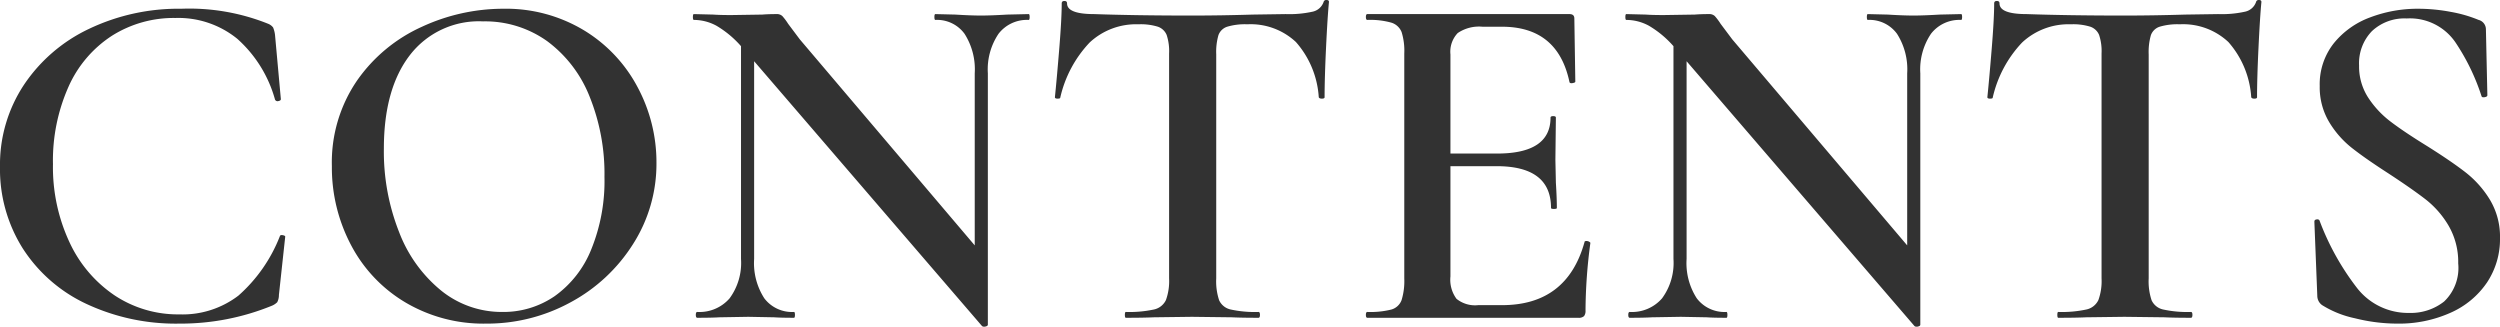 <svg xmlns="http://www.w3.org/2000/svg" width="205.8" height="26.893" viewBox="0 0 205.8 26.893"><path d="M-88.06-25.44A17.435,17.435,0,0,1-80.9-24.2a.953.953,0,0,1,.4.3,2.266,2.266,0,0,1,.16.62l.48,5.28q0,.12-.2.16a.229.229,0,0,1-.28-.12,10.413,10.413,0,0,0-3.1-5,7.689,7.689,0,0,0-5.1-1.72,9.532,9.532,0,0,0-5.22,1.46,9.672,9.672,0,0,0-3.58,4.2,14.929,14.929,0,0,0-1.28,6.38,14.6,14.6,0,0,0,1.36,6.42,10.654,10.654,0,0,0,3.72,4.38A9.432,9.432,0,0,0-88.22-.28a7.573,7.573,0,0,0,4.86-1.54,12.631,12.631,0,0,0,3.42-4.9q.04-.12.24-.08t.2.12l-.52,4.8a1.273,1.273,0,0,1-.14.6,1.388,1.388,0,0,1-.42.28A19.9,19.9,0,0,1-88.22.48a17.376,17.376,0,0,1-7.64-1.62A12.505,12.505,0,0,1-101.1-5.7a12.238,12.238,0,0,1-1.88-6.74,11.9,11.9,0,0,1,1.96-6.72,13.244,13.244,0,0,1,5.36-4.62A17.092,17.092,0,0,1-88.06-25.44ZM-62.98.48A12.615,12.615,0,0,1-69.6-1.26a11.918,11.918,0,0,1-4.48-4.72,13.661,13.661,0,0,1-1.58-6.5,11.907,11.907,0,0,1,2.08-7.06,13.034,13.034,0,0,1,5.34-4.42,15.959,15.959,0,0,1,6.66-1.48,12.444,12.444,0,0,1,6.68,1.78,12.064,12.064,0,0,1,4.42,4.7,13.1,13.1,0,0,1,1.54,6.2,12.262,12.262,0,0,1-1.92,6.68A13.8,13.8,0,0,1-56-1.28,14.321,14.321,0,0,1-62.98.48Zm1.36-.96a7.437,7.437,0,0,0,4.3-1.3,8.685,8.685,0,0,0,3-3.82,14.926,14.926,0,0,0,1.1-6,16.978,16.978,0,0,0-1.22-6.6,10.451,10.451,0,0,0-3.48-4.56,8.783,8.783,0,0,0-5.3-1.64,7.158,7.158,0,0,0-6.02,2.78q-2.14,2.78-2.14,7.7a18.017,18.017,0,0,0,1.26,6.88,11.482,11.482,0,0,0,3.48,4.82A7.925,7.925,0,0,0-61.62-.48ZM-18.3-25q.08,0,.08.24t-.08.24a2.952,2.952,0,0,0-2.48,1.14,5.242,5.242,0,0,0-.88,3.26V.56q0,.12-.2.16a.3.3,0,0,1-.28-.04L-40.9-21.12V-4.84a5.333,5.333,0,0,0,.84,3.24A2.862,2.862,0,0,0-37.62-.48q.08,0,.08.24t-.08.24q-1.08,0-1.64-.04l-2.12-.04-2.36.04q-.64.04-1.84.04-.12,0-.12-.24t.12-.24A3.28,3.28,0,0,0-42.92-1.6a4.916,4.916,0,0,0,.94-3.24V-22.36A8.292,8.292,0,0,0-44-24.04a3.9,3.9,0,0,0-1.86-.48q-.08,0-.08-.24t.08-.24l1.6.04q.52.04,1.48.04l2.56-.04q.48-.04,1.16-.04a.652.652,0,0,1,.48.16,4.767,4.767,0,0,1,.48.64l.96,1.28,14.4,16.96V-20.12a5.427,5.427,0,0,0-.84-3.26,2.8,2.8,0,0,0-2.4-1.14q-.08,0-.08-.24t.08-.24l1.64.04q1.28.08,2.12.08.8,0,2.16-.08Zm9.04.84a5.6,5.6,0,0,0-4.02,1.5,9.691,9.691,0,0,0-2.42,4.54q0,.08-.22.08t-.22-.12q.16-1.56.36-4.02t.2-3.7q0-.2.22-.2t.22.2q0,.88,2.24.88,3.44.12,8.04.12,2.36,0,5-.08L2.86-25a8.851,8.851,0,0,0,2.22-.2,1.226,1.226,0,0,0,.9-.8.214.214,0,0,1,.24-.16q.2,0,.2.16-.12,1.24-.24,3.76t-.12,4.08q0,.12-.22.12t-.26-.12A7.58,7.58,0,0,0,3.7-22.7a5.447,5.447,0,0,0-4-1.46,5.11,5.11,0,0,0-1.66.2,1.14,1.14,0,0,0-.72.7,5.046,5.046,0,0,0-.18,1.58V-3.24a4.917,4.917,0,0,0,.24,1.8,1.36,1.36,0,0,0,.96.76,9.335,9.335,0,0,0,2.28.2q.12,0,.12.24T.62,0q-1.4,0-2.2-.04L-4.86-.08l-3.12.04Q-8.82,0-10.3,0q-.08,0-.08-.24t.08-.24A9.6,9.6,0,0,0-8-.68a1.422,1.422,0,0,0,1-.78,4.591,4.591,0,0,0,.26-1.78V-21.76a4.238,4.238,0,0,0-.2-1.52,1.211,1.211,0,0,0-.72-.68A4.756,4.756,0,0,0-9.26-24.16ZM27.46-6.24q0-.08.16-.08a.42.42,0,0,1,.22.06q.1.06.1.1a42.9,42.9,0,0,0-.4,5.56.7.7,0,0,1-.12.46.624.624,0,0,1-.48.14H9.58q-.12,0-.12-.24t.12-.24a7.046,7.046,0,0,0,1.98-.2,1.262,1.262,0,0,0,.84-.78,5.355,5.355,0,0,0,.22-1.78V-21.76a5.168,5.168,0,0,0-.22-1.76,1.327,1.327,0,0,0-.86-.78,6.464,6.464,0,0,0-1.96-.22q-.12,0-.12-.24T9.58-25H26.22q.4,0,.4.36l.08,5.2q0,.08-.22.12t-.26-.08q-.96-4.56-5.56-4.56h-1.6a3.126,3.126,0,0,0-2.04.52,2.227,2.227,0,0,0-.6,1.76v8.16h3.84q4.4,0,4.4-2.96,0-.12.22-.12t.22.12L25.06-13l.04,1.88q.08,1.28.08,2.08,0,.08-.24.08t-.24-.08q0-3.44-4.48-3.44h-3.8V-3.4a2.643,2.643,0,0,0,.5,1.84,2.426,2.426,0,0,0,1.78.52h1.96Q26.02-1.04,27.46-6.24ZM58.46-25q.08,0,.08.24t-.08.24a2.952,2.952,0,0,0-2.48,1.14,5.242,5.242,0,0,0-.88,3.26V.56q0,.12-.2.16a.3.3,0,0,1-.28-.04L35.86-21.12V-4.84A5.333,5.333,0,0,0,36.7-1.6,2.862,2.862,0,0,0,39.14-.48q.08,0,.08.24T39.14,0Q38.06,0,37.5-.04L35.38-.08l-2.36.04Q32.38,0,31.18,0q-.12,0-.12-.24t.12-.24A3.28,3.28,0,0,0,33.84-1.6a4.916,4.916,0,0,0,.94-3.24V-22.36a8.292,8.292,0,0,0-2.02-1.68,3.9,3.9,0,0,0-1.86-.48q-.08,0-.08-.24T30.9-25l1.6.04q.52.04,1.48.04l2.56-.04Q37.02-25,37.7-25a.652.652,0,0,1,.48.16,4.767,4.767,0,0,1,.48.64l.96,1.28L54.02-5.96V-20.12a5.427,5.427,0,0,0-.84-3.26,2.8,2.8,0,0,0-2.4-1.14q-.08,0-.08-.24t.08-.24l1.64.04q1.28.08,2.12.08.8,0,2.16-.08Zm9.04.84a5.6,5.6,0,0,0-4.02,1.5,9.691,9.691,0,0,0-2.42,4.54q0,.08-.22.08t-.22-.12q.16-1.56.36-4.02t.2-3.7q0-.2.22-.2t.22.2q0,.88,2.24.88,3.44.12,8.04.12,2.36,0,5-.08L79.62-25a8.851,8.851,0,0,0,2.22-.2,1.226,1.226,0,0,0,.9-.8.214.214,0,0,1,.24-.16q.2,0,.2.16-.12,1.24-.24,3.76t-.12,4.08q0,.12-.22.12t-.26-.12a7.58,7.58,0,0,0-1.88-4.54,5.447,5.447,0,0,0-4-1.46,5.11,5.11,0,0,0-1.66.2,1.14,1.14,0,0,0-.72.7,5.046,5.046,0,0,0-.18,1.58V-3.24a4.917,4.917,0,0,0,.24,1.8,1.36,1.36,0,0,0,.96.76,9.335,9.335,0,0,0,2.28.2q.12,0,.12.24T77.38,0q-1.4,0-2.2-.04L71.9-.08l-3.12.04Q67.94,0,66.46,0q-.08,0-.08-.24t.08-.24a9.6,9.6,0,0,0,2.3-.2,1.422,1.422,0,0,0,1-.78,4.591,4.591,0,0,0,.26-1.78V-21.76a4.238,4.238,0,0,0-.2-1.52,1.211,1.211,0,0,0-.72-.68A4.756,4.756,0,0,0,67.5-24.16Zm23.72,3.4a4.7,4.7,0,0,0,.74,2.62,7.865,7.865,0,0,0,1.84,1.98q1.1.84,2.98,2,2.04,1.28,3.22,2.2a8.378,8.378,0,0,1,2,2.26,5.9,5.9,0,0,1,.82,3.14,6.441,6.441,0,0,1-1.06,3.64,7.057,7.057,0,0,1-3,2.5,10.388,10.388,0,0,1-4.42.9A14.4,14.4,0,0,1,90.88.04a8.306,8.306,0,0,1-2.7-1.08.941.941,0,0,1-.4-.76l-.24-6.08v-.04q0-.16.2-.18t.24.14A21.176,21.176,0,0,0,91-2.52,5.323,5.323,0,0,0,95.34-.4a4.426,4.426,0,0,0,2.88-.94,3.82,3.82,0,0,0,1.16-3.14,5.941,5.941,0,0,0-.78-3.08,7.673,7.673,0,0,0-1.92-2.2q-1.14-.88-3.1-2.16-1.92-1.24-3-2.1a7.88,7.88,0,0,1-1.84-2.12,5.581,5.581,0,0,1-.76-2.94,5.432,5.432,0,0,1,1.16-3.52,6.916,6.916,0,0,1,3.02-2.14,10.98,10.98,0,0,1,3.9-.7,14.455,14.455,0,0,1,2.72.26,10.929,10.929,0,0,1,2.28.66.8.8,0,0,1,.6.76l.12,5.44q0,.12-.22.16t-.26-.08a17.645,17.645,0,0,0-2.14-4.42,4.531,4.531,0,0,0-4.02-1.98,3.907,3.907,0,0,0-2.86,1.04A3.8,3.8,0,0,0,91.22-20.76Z" transform="translate(102.98 26.16)" fill="#323232"/></svg>